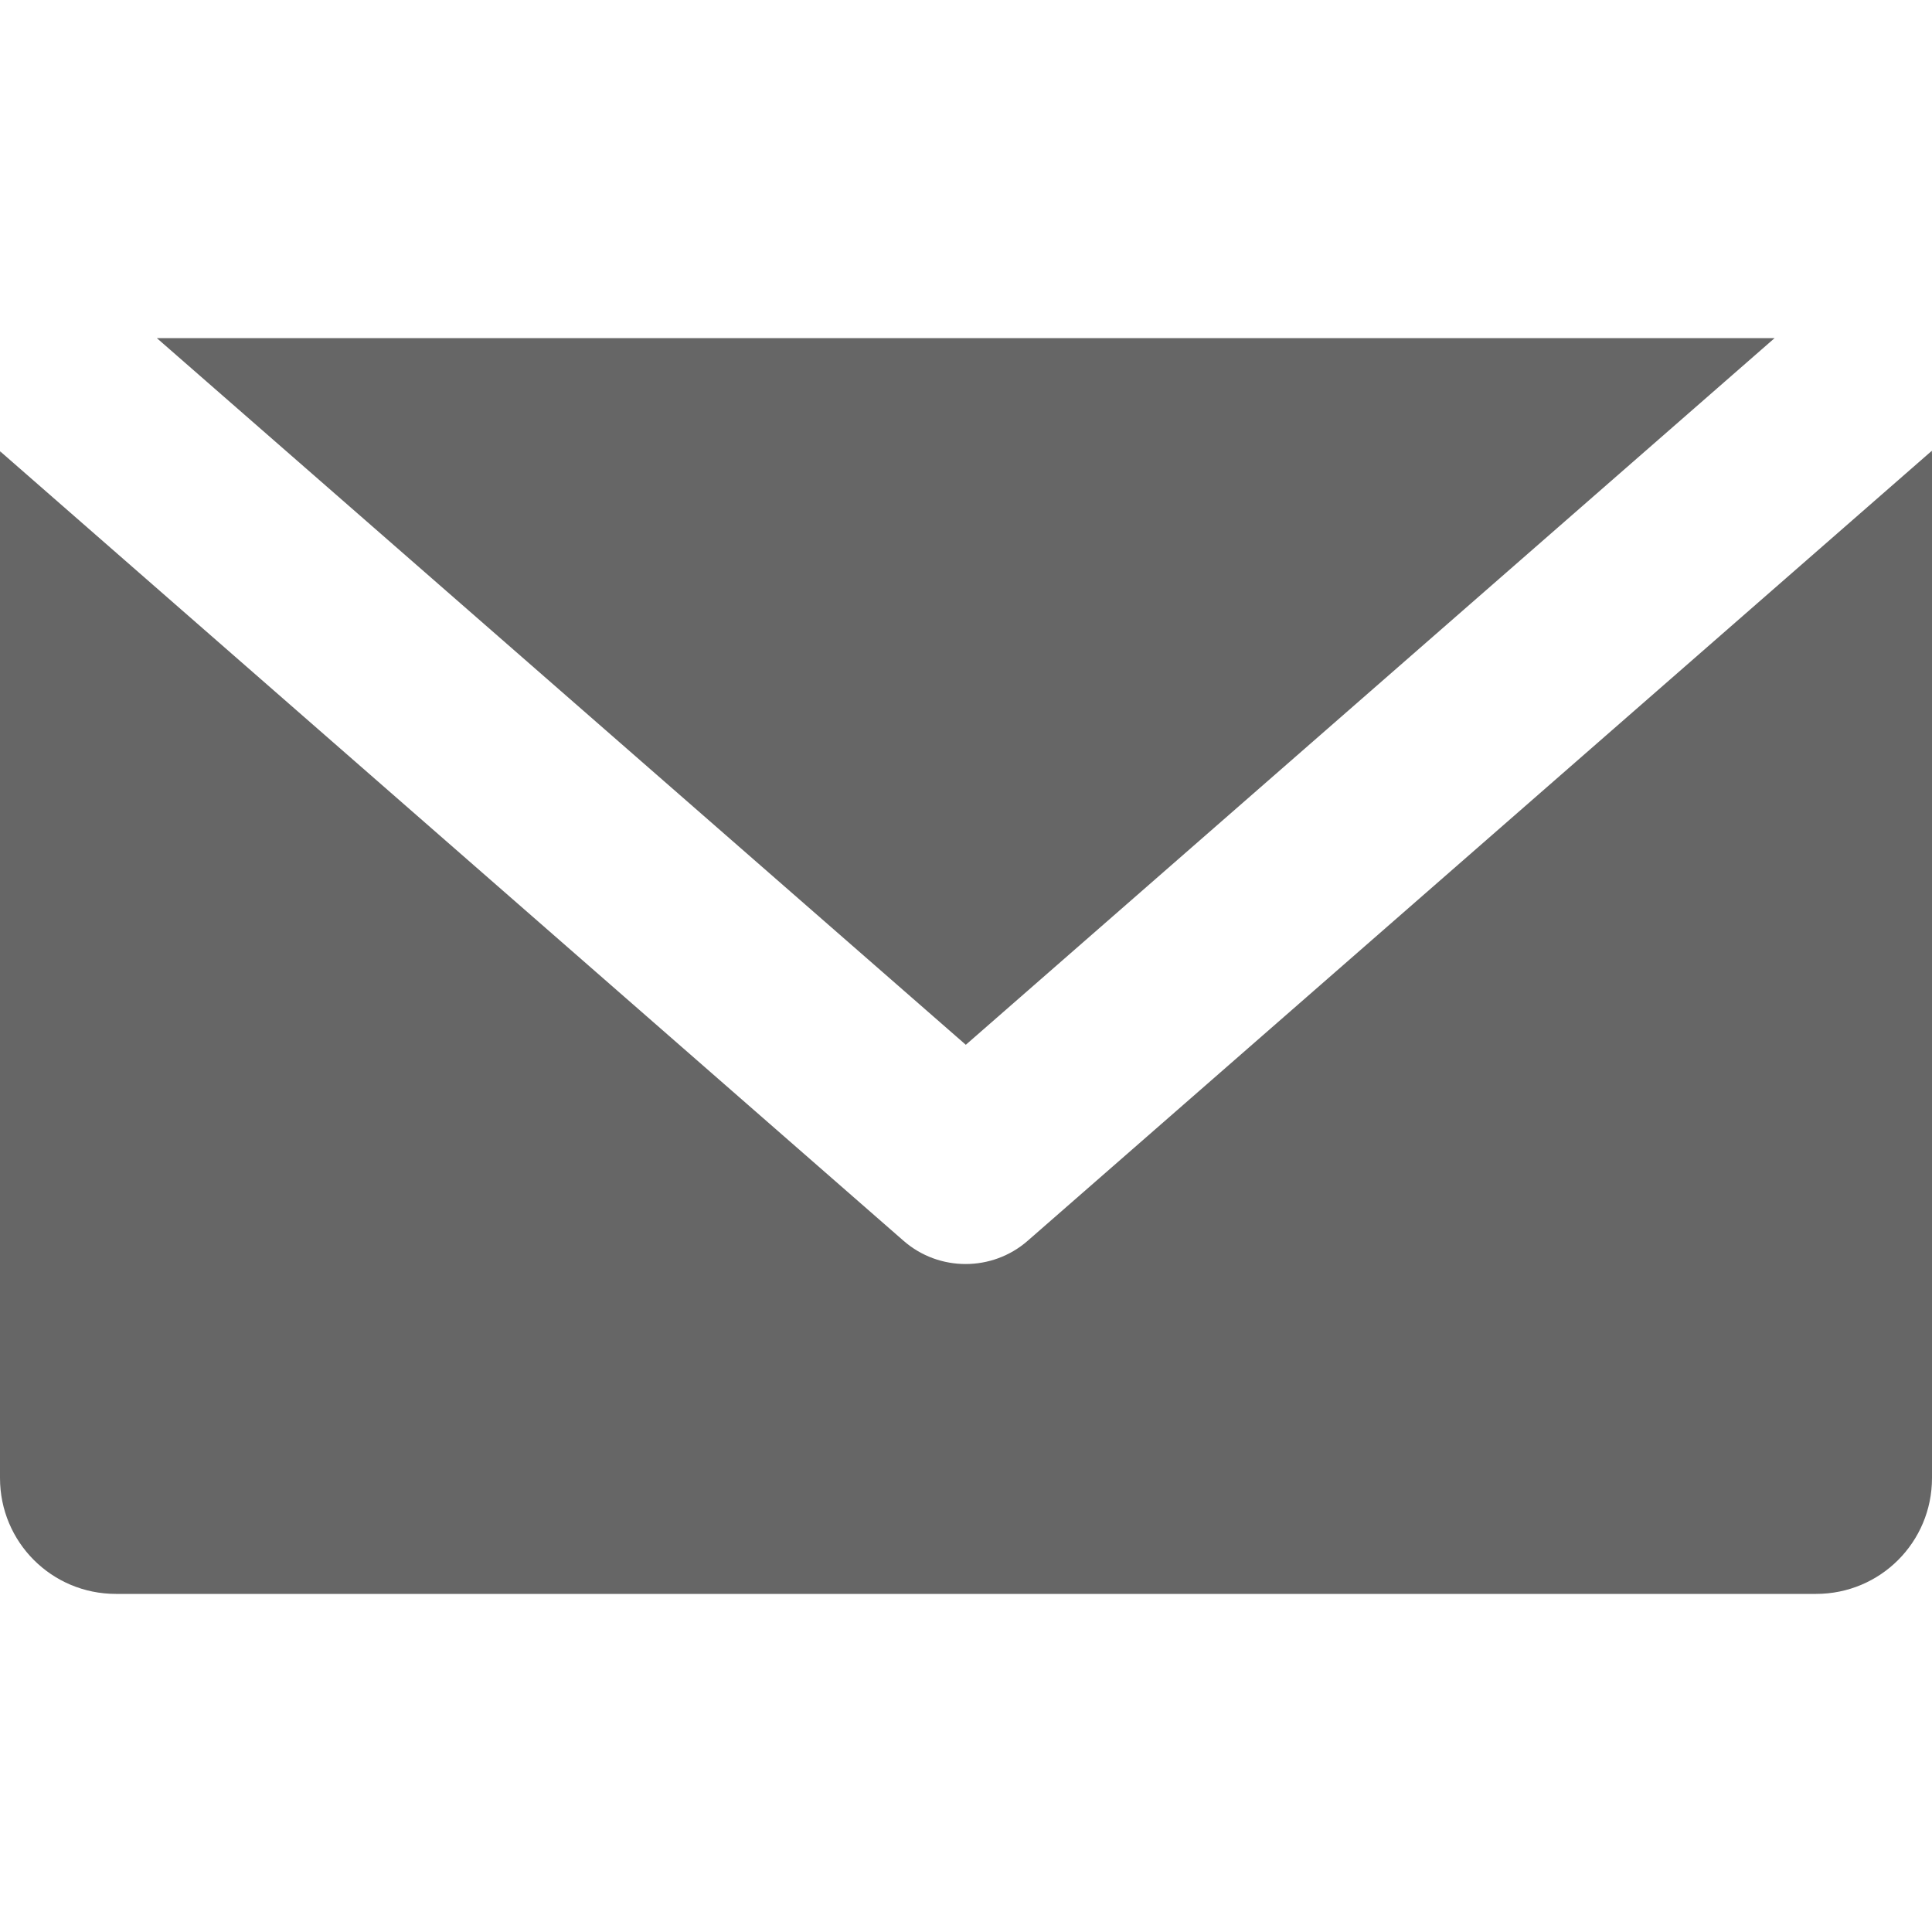 <?xml version="1.0" encoding="UTF-8" standalone="no"?>
<!-- Created with Inkscape (http://www.inkscape.org/) -->

<svg
   xmlns:dc="http://purl.org/dc/elements/1.1/"
   xmlns:cc="http://creativecommons.org/ns#"
   xmlns:rdf="http://www.w3.org/1999/02/22-rdf-syntax-ns#"
   xmlns:svg="http://www.w3.org/2000/svg"
   xmlns="http://www.w3.org/2000/svg"
   xmlns:sodipodi="http://sodipodi.sourceforge.net/DTD/sodipodi-0.dtd"
   xmlns:inkscape="http://www.inkscape.org/namespaces/inkscape"
   id="svg4776"
   sodipodi:docname="mail-badge.svg"
   viewBox="0 0 100 100"
   version="1.1"
   inkscape:version="0.92.3 (2405546, 2018-03-11)"
   width="100"
   height="100">
  <defs
     id="defs16" />
  <sodipodi:namedview
     id="base"
     bordercolor="#666666"
     inkscape:pageshadow="2"
     inkscape:window-y="27"
     pagecolor="#ffffff"
     inkscape:window-height="1016"
     inkscape:window-maximized="1"
     inkscape:zoom="11.2"
     inkscape:window-x="0"
     showgrid="false"
     borderopacity="1.0"
     inkscape:current-layer="layer1"
     inkscape:cx="34.418613"
     inkscape:cy="34.649077"
     inkscape:window-width="1920"
     inkscape:pageopacity="0.0"
     inkscape:document-units="px"
     inkscape:pagecheckerboard="true"
     fit-margin-top="0"
     fit-margin-left="0"
     fit-margin-right="0"
     fit-margin-bottom="0" />
  <g
     id="layer1"
     inkscape:label="Layer 1"
     inkscape:groupmode="layer"
     transform="translate(-238.654,-518.694)">
    <path
       style="fill:#666666;fill-opacity:1;stroke:none;stroke-width:3.78;stroke-miterlimit:4;stroke-dasharray:none;stroke-opacity:1"
       d="M 8.117,17.5 49.99,54.078 91.854,17.5 Z M 99.992,23.332 53.188,64.227 c -1.831,1.598 -4.586,1.598 -6.416,0 L 0.008,23.361 C 0.007,23.408 0,23.453 0,23.5 v 53 c 0,3.324 2.676,6 6,6 h 88 c 3.324,0 6,-2.676 6,-6 v -53 c 0,-0.057 -0.006,-0.112 -0.008,-0.168 z"
       id="rect840"
       transform="translate(238.654,518.694)"
       inkscape:connector-curvature="0"
       sodipodi:nodetypes="ccccccccssccssc" />
    <path
       style="fill:#666666;fill-opacity:1;stroke:none;stroke-width:6.084;stroke-miterlimit:4;stroke-dasharray:none;stroke-opacity:1"
       d="m 337.753,600.845 c -0.272,0.183 -0.591,0.303 -0.936,0.338 0.345,-0.035 0.664,-0.155 0.936,-0.338 z"
       id="rect828" />
    <g
       id="layer1-7"
       inkscape:label="Calque 1"
       transform="matrix(3.819,0,0,3.819,-1398.139,-1597.456)"
       style="fill:#ffffff">
      <g
         id="g6564"
         inkscape:export-ydpi="90"
         inkscape:export-xdpi="90"
         inkscape:export-filename="C:\Users\lguyot\Desktop\icon-email.png"
         transform="translate(-560.19,271.89)"
         style="fill:#ffffff" />
    </g>
  </g>
</svg>
